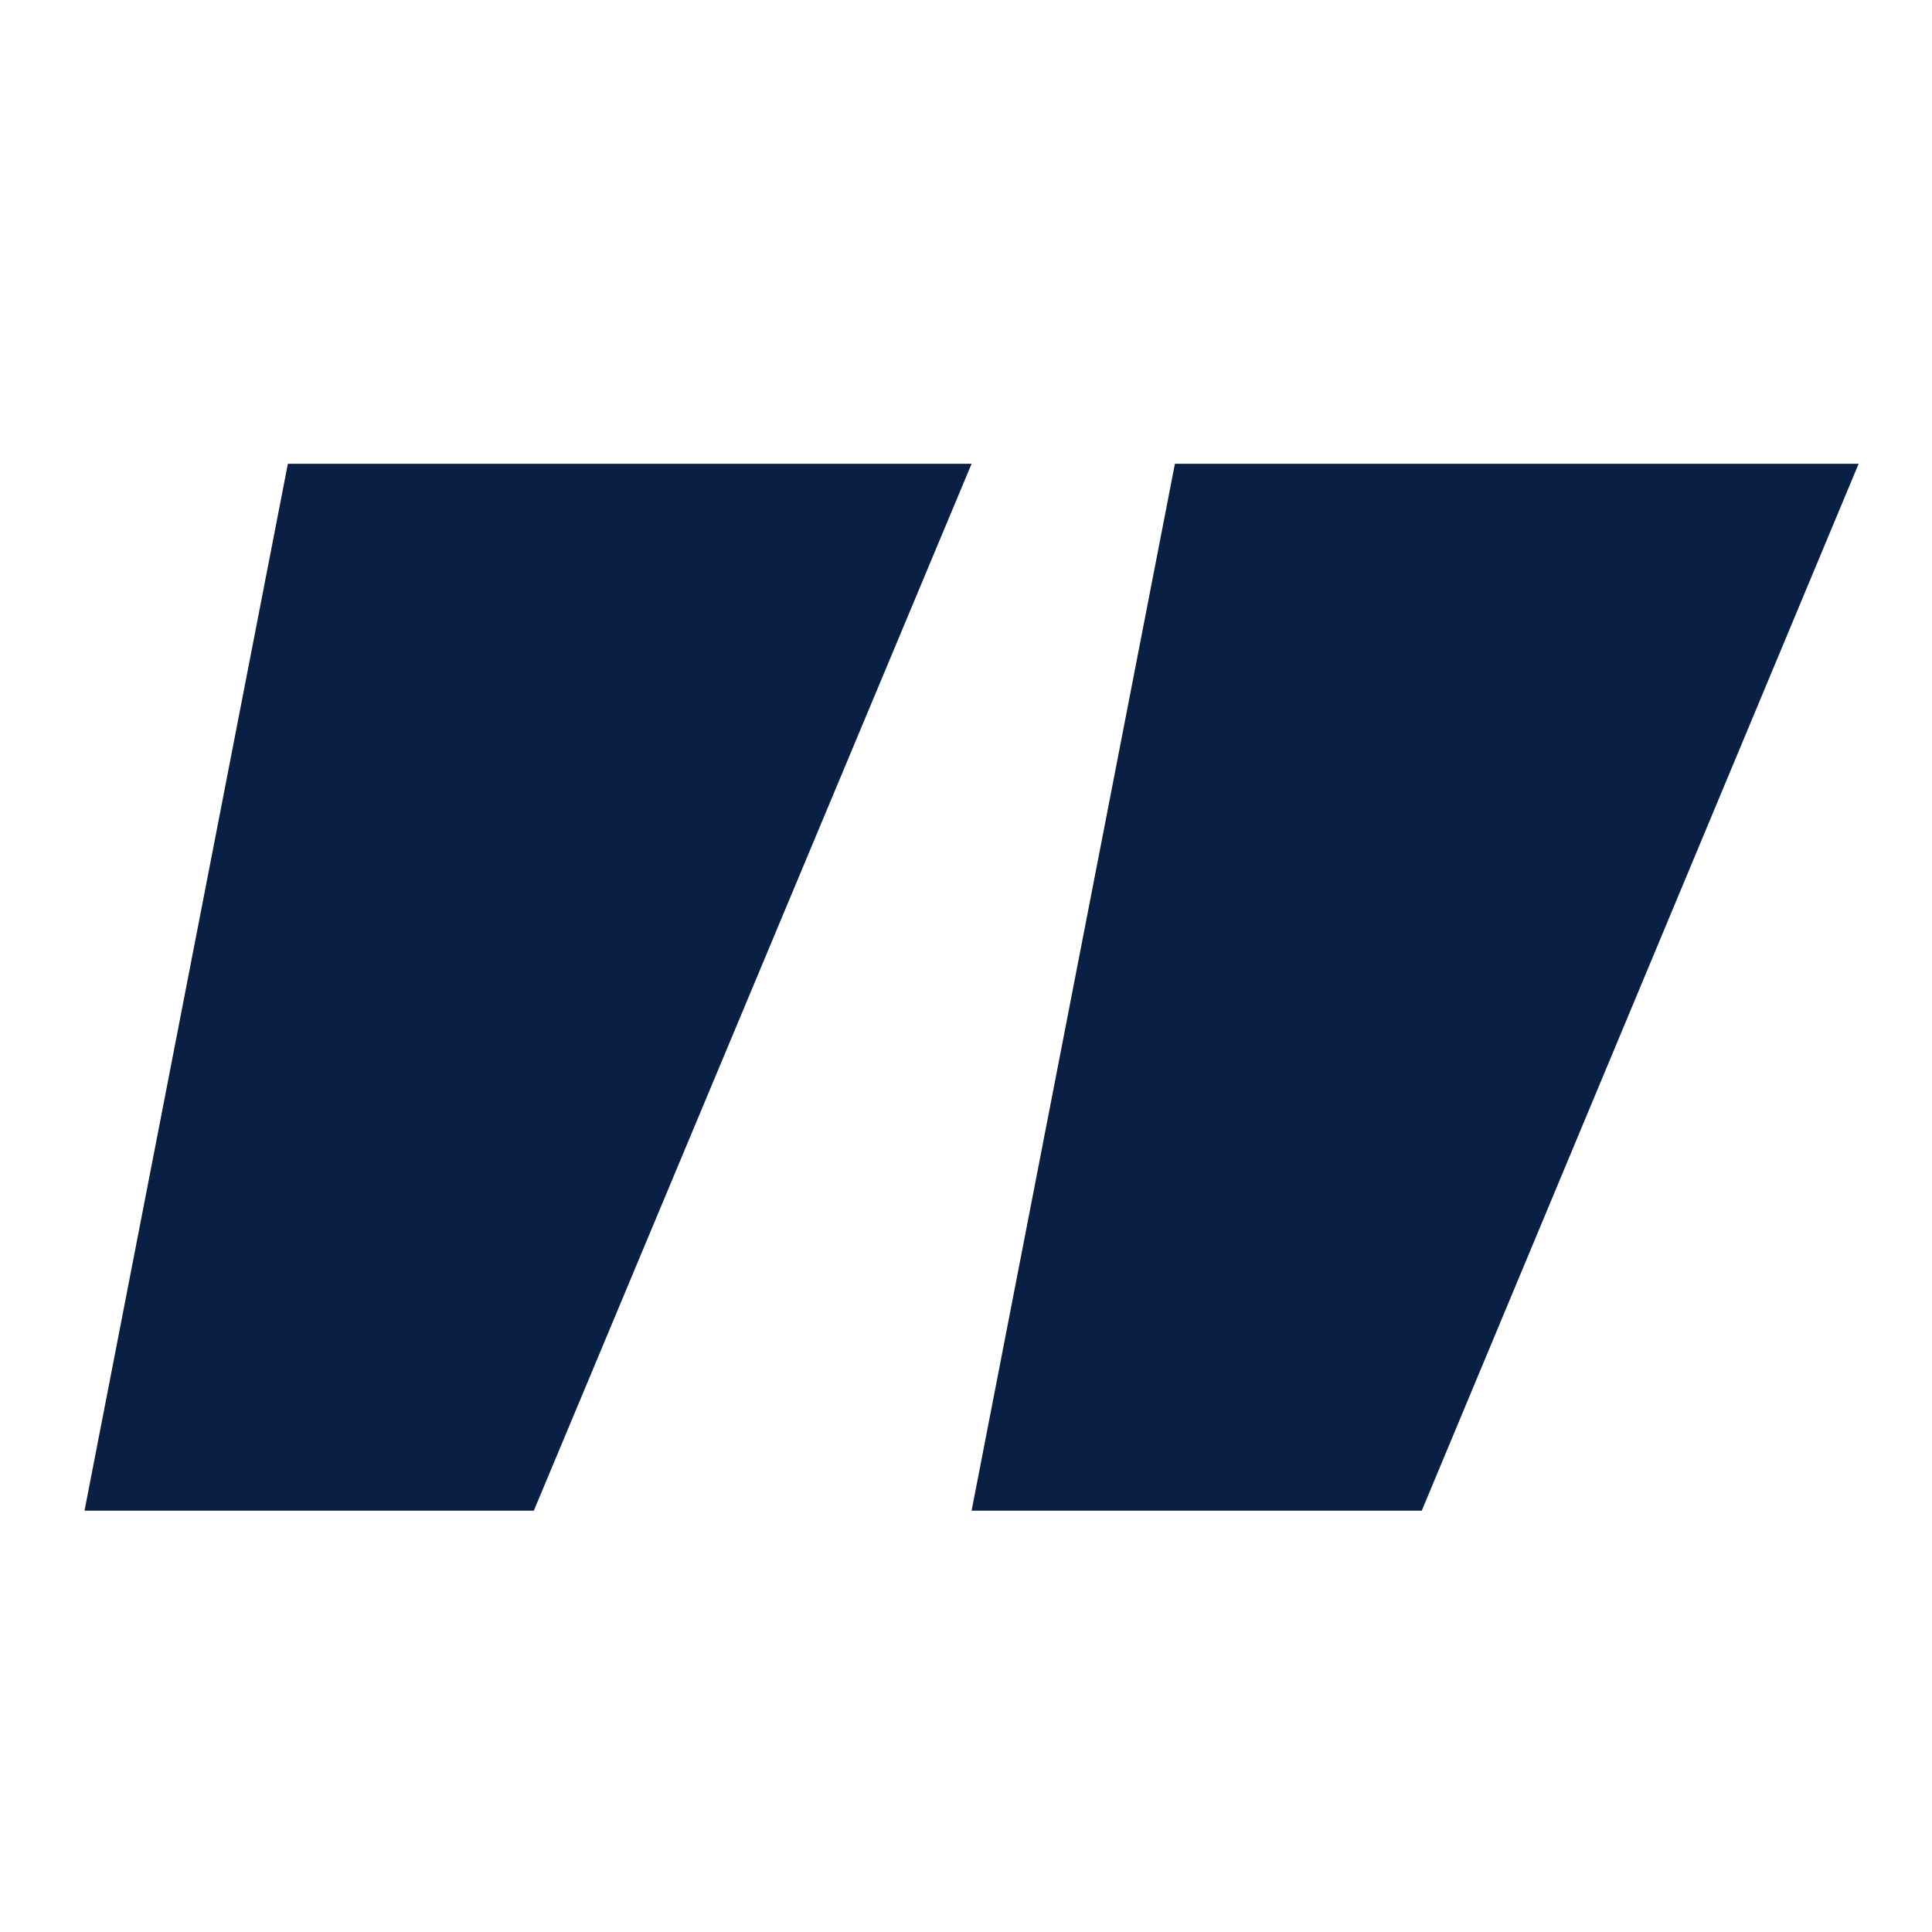 <svg xmlns="http://www.w3.org/2000/svg" width="39" height="39" viewBox="0 0 39 39" fill="none"><path d="M5.811 9.362H19.613L10.776 30.495H1.706L5.811 9.362ZM23.717 9.362H37.519L28.7 30.495H19.613L23.717 9.362Z" fill="#0A1F44"></path></svg>